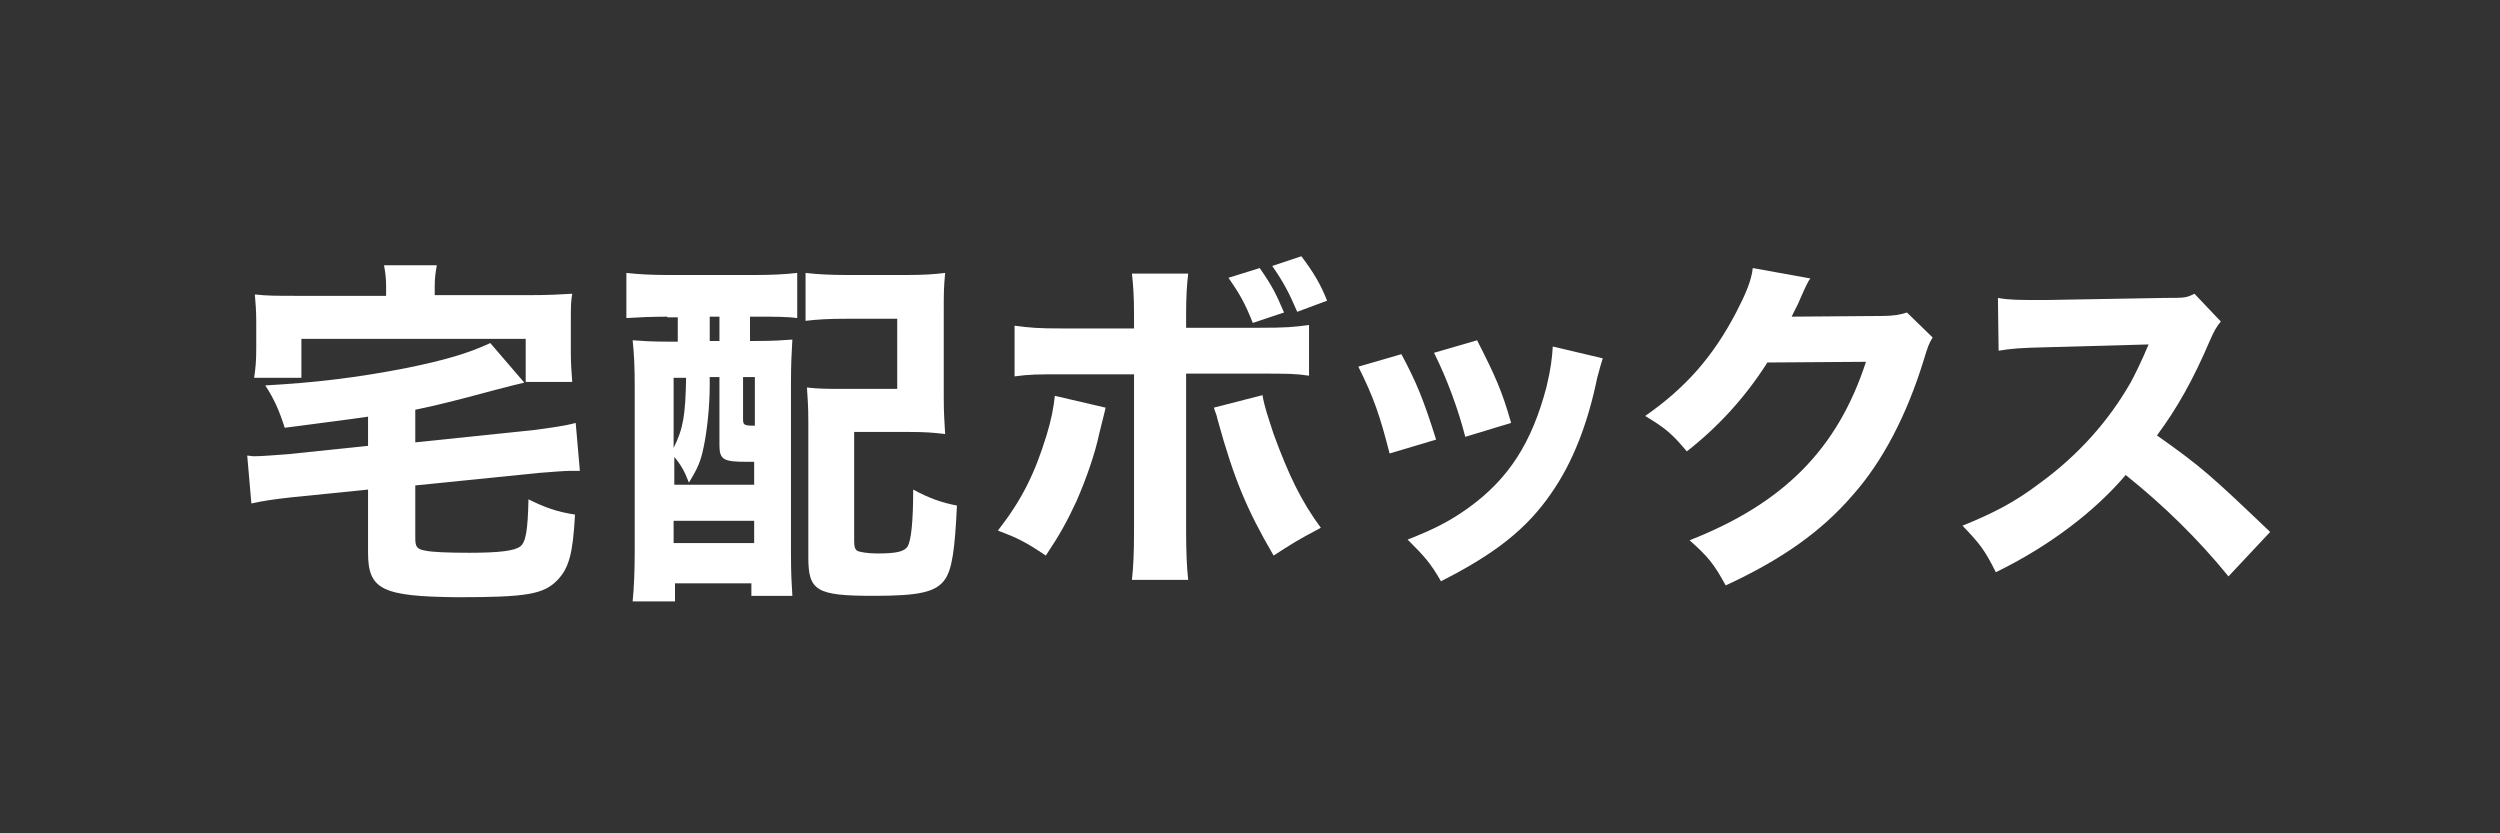 <?xml version="1.0" encoding="utf-8"?>
<!-- Generator: Adobe Illustrator 24.3.0, SVG Export Plug-In . SVG Version: 6.00 Build 0)  -->
<svg version="1.1" xmlns="http://www.w3.org/2000/svg" xmlns:xlink="http://www.w3.org/1999/xlink" x="0px" y="0px"
	 viewBox="0 0 360 120" style="enable-background:new 0 0 360 120;" xml:space="preserve">
	<rect x="0" y="0" width="360" height="120" fill="#333333" stroke="none"/>
	<g>
		<path style="fill:#FFFFFF;" d="M53,60c-2.7,0.4-6.7,0.9-12,1.6c-0.8-2.5-1.5-4.1-2.8-6.1c7.2-0.4,13.1-1.1,20.3-2.5
			c5.4-1.1,8.9-2.1,12.1-3.6l4.9,5.7c-1.3,0.3-1.7,0.4-4,1c-4.5,1.2-8.2,2.2-11.7,2.9v4.7l17.3-1.8c2.2-0.3,4.4-0.6,5.8-1l0.6,6.9
			c-0.3,0-0.5,0-0.7,0h-0.7c-0.7,0-3.3,0.2-4.5,0.3l-17.8,1.8v7.6c0,1.2,0.2,1.6,1.5,1.8c0.9,0.2,3.2,0.3,6.3,0.3
			c4.4,0,6.5-0.3,7.3-0.9s1.1-2.2,1.2-6.8c2.4,1.2,4.1,1.8,6.7,2.2c-0.3,5.7-0.9,7.7-2.5,9.4c-2,2.1-4.5,2.5-14.4,2.5
			C55,85.9,53,84.9,53,79.6v-9.1l-10.9,1.1c-2.7,0.3-4.1,0.5-5.9,0.9l-0.6-6.9c0.7,0.1,1,0.1,1.1,0.1c1.1,0,3.3-0.2,4.8-0.3L53,64.2
			V60z M55.6,41.2c0-1.1-0.1-1.9-0.3-3h7.6c-0.2,1.1-0.3,1.9-0.3,3v1.3h13.8c2.8,0,4.2-0.1,6-0.2c-0.2,1.1-0.2,2.1-0.2,4v4.5
			c0,1.5,0.1,2.9,0.2,4.2h-6.7v-6.2H43.4v5.6h-6.8c0.2-1.4,0.3-2.4,0.3-4.2v-3.8c0-1.7-0.1-2.7-0.2-4c1.7,0.2,3.2,0.2,5.9,0.2h13
			V41.2z"/>
		<path style="fill:#FFFFFF;" d="M96.1,45.6c-2.3,0-4.4,0.1-5.9,0.2v-6.5c1.7,0.2,3.7,0.3,5.9,0.3h12.7c2.3,0,4.3-0.1,6-0.3v6.5
			c-1.4-0.2-3.6-0.2-5.4-0.2h-1.4v3.5h0.8c2.8,0,3.8-0.1,5.3-0.2c-0.1,1.6-0.2,3.7-0.2,6v24.9c0,2.8,0.1,4.4,0.2,6h-5.9V84H97.2v2.6
			h-6.1c0.2-2,0.3-4.4,0.3-7.3V55.7c0-2.9-0.1-4.9-0.3-6.7c1.5,0.1,2.5,0.2,5.4,0.2h1.1v-3.5H96.1z M97,69.8h11.6v-3.3
			c-0.6,0-0.6,0-1.1,0c-3.3,0-3.9-0.3-3.9-2.4v-9.8h-1.4v1.2c0,3.1-0.4,6.7-0.9,9c-0.4,1.9-0.8,2.9-2.1,5c-0.6-1.6-1.1-2.5-2.1-3.7
			V69.8z M97,64.5c1.4-2.8,1.7-4.7,1.8-10.1H97V64.5z M97,78.2h11.6V75H97V78.2z M102.2,49.1h1.4v-3.5h-1.4V49.1z M107,60.3
			c0,0.9,0.1,1,1.7,1v-7H107V60.3z M135.9,57.2c0,2.2,0.1,3.6,0.2,5.3c-1.7-0.2-2.8-0.3-5.3-0.3h-7.8v15.6c0,1,0.1,1.2,0.4,1.5
			c0.4,0.2,1.5,0.4,3,0.4c2.8,0,3.8-0.3,4.3-1c0.5-0.9,0.8-3.5,0.8-8.2c2.4,1.3,4.2,1.9,6.3,2.3c-0.3,6.4-0.7,9.1-1.7,10.6
			c-1.3,1.9-3.8,2.4-10.3,2.4c-8.2,0-9.4-0.7-9.4-5.5V60.9c0-2.6-0.1-3.4-0.2-5.1c1.7,0.2,3,0.2,5.3,0.2h7.7V45.9H122
			c-2.8,0-4.3,0.1-6,0.3v-6.9c1.7,0.2,3.5,0.3,6,0.3h8.6c2.4,0,3.9-0.1,5.5-0.3c-0.2,2.2-0.2,3-0.2,5.4V57.2z"/>
		<path style="fill:#FFFFFF;" d="M159.2,58.7c-0.1,0.6-0.2,0.8-0.9,3.7c-0.6,2.9-1.9,6.6-3.3,9.8c-1.4,3-2.4,4.8-4.4,7.8
			c-3-2-4-2.5-6.9-3.6c3.5-4.5,5.3-8.2,7-13.7c0.7-2.3,1-3.9,1.2-5.7L159.2,58.7z M163.3,45.3c0-2.5-0.1-4.1-0.3-5.9h8.1
			c-0.2,1.7-0.3,3.4-0.3,5.8v2h10.4c4.1,0,5-0.1,7.3-0.4v7.3c-2-0.3-3-0.3-7.2-0.3h-10.5v22.8c0,2.7,0.1,5.2,0.3,6.9H163
			c0.2-1.9,0.3-3.8,0.3-6.9V53.9h-10c-4,0-5,0-7.2,0.3v-7.3c2.3,0.3,3.2,0.4,7.2,0.4h10V45.3z M181.8,56.9c0.3,1.8,0.8,3.1,1.6,5.6
			c2.2,6,4,9.7,6.8,13.5c-3.6,1.9-4.3,2.4-6.8,4c-3.9-6.7-5.7-11-8.1-19.7c-0.1-0.6-0.3-0.9-0.5-1.6L181.8,56.9z M181.4,38.6
			c1.8,2.6,2.3,3.6,3.5,6.4l-4.5,1.5c-1.1-2.8-1.9-4.2-3.5-6.5L181.4,38.6z M187.4,36.9c1.8,2.4,2.8,4.1,3.7,6.4l-4.3,1.6
			c-1.2-2.8-2-4.3-3.6-6.6L187.4,36.9z"/>
		<path style="fill:#FFFFFF;" d="M201.8,51c2.2,4.1,3.2,6.6,5,12.3l-6.7,2c-1.4-5.5-2.3-8.1-4.5-12.5L201.8,51z M230.8,51.6
			c-0.3,0.9-0.3,1-0.8,2.8c-1.4,6.8-3.6,12.3-6.6,16.6c-3.5,5.1-8,8.7-15.9,12.7c-1.5-2.6-2.3-3.5-4.8-6c3.8-1.5,6-2.6,8.8-4.6
			c5.8-4.2,9.1-9.4,11.2-17.4c0.6-2.5,0.8-4.1,0.9-5.8L230.8,51.6z M212.7,49c2.6,5.1,3.6,7.3,4.9,11.9l-6.6,2
			c-1-3.9-2.6-8.3-4.5-12.1L212.7,49z"/>
		<path style="fill:#FFFFFF;" d="M260.7,40.1c-0.3,0.3-0.8,1.4-1.5,3c-0.4,1-0.7,1.4-1.2,2.5l13-0.1c1.7,0,2.7-0.2,3.6-0.5l3.7,3.6
			c-0.5,0.8-0.7,1.3-1.3,3.3c-2.4,7.8-5.9,14.6-10.3,19.5c-4.5,5.2-10.2,9.2-18.2,12.9c-1.7-3.1-2.5-4.1-5.2-6.5
			c13.5-5.3,21.3-13.1,25.4-25.7l-14.2,0.1c-3.1,4.9-7,9.2-11.6,12.8c-2.1-2.5-3-3.3-6-5.1c5.9-4.1,9.8-8.6,13.1-14.9
			c1.4-2.7,2.2-4.6,2.4-6.4L260.7,40.1z"/>
		<path style="fill:#FFFFFF;" d="M320.9,83c-4.3-5.3-9.3-10.2-14.8-14.6c-4.5,5.3-11.1,10.3-18.7,14c-1.6-3.2-2.3-4.1-4.8-6.7
			c4.4-1.8,7.4-3.3,11.1-6.1c5.5-4,9.9-8.9,13.1-14.5c0.6-1.1,1.5-2.9,2.6-5.5L294.8,50c-4.2,0.1-5.1,0.2-7,0.5l-0.1-7.6
			c1.6,0.3,3,0.3,6.1,0.3c0.2,0,0.6,0,0.9,0l17.1-0.3c2.8,0,3,0,4.2-0.6l3.8,4c-0.6,0.7-1,1.4-1.6,2.8c-2.4,5.6-4.7,9.7-7.6,13.6
			c6.5,4.6,7.7,5.7,16.3,13.9L320.9,83z"/>
	</g>
</svg>
